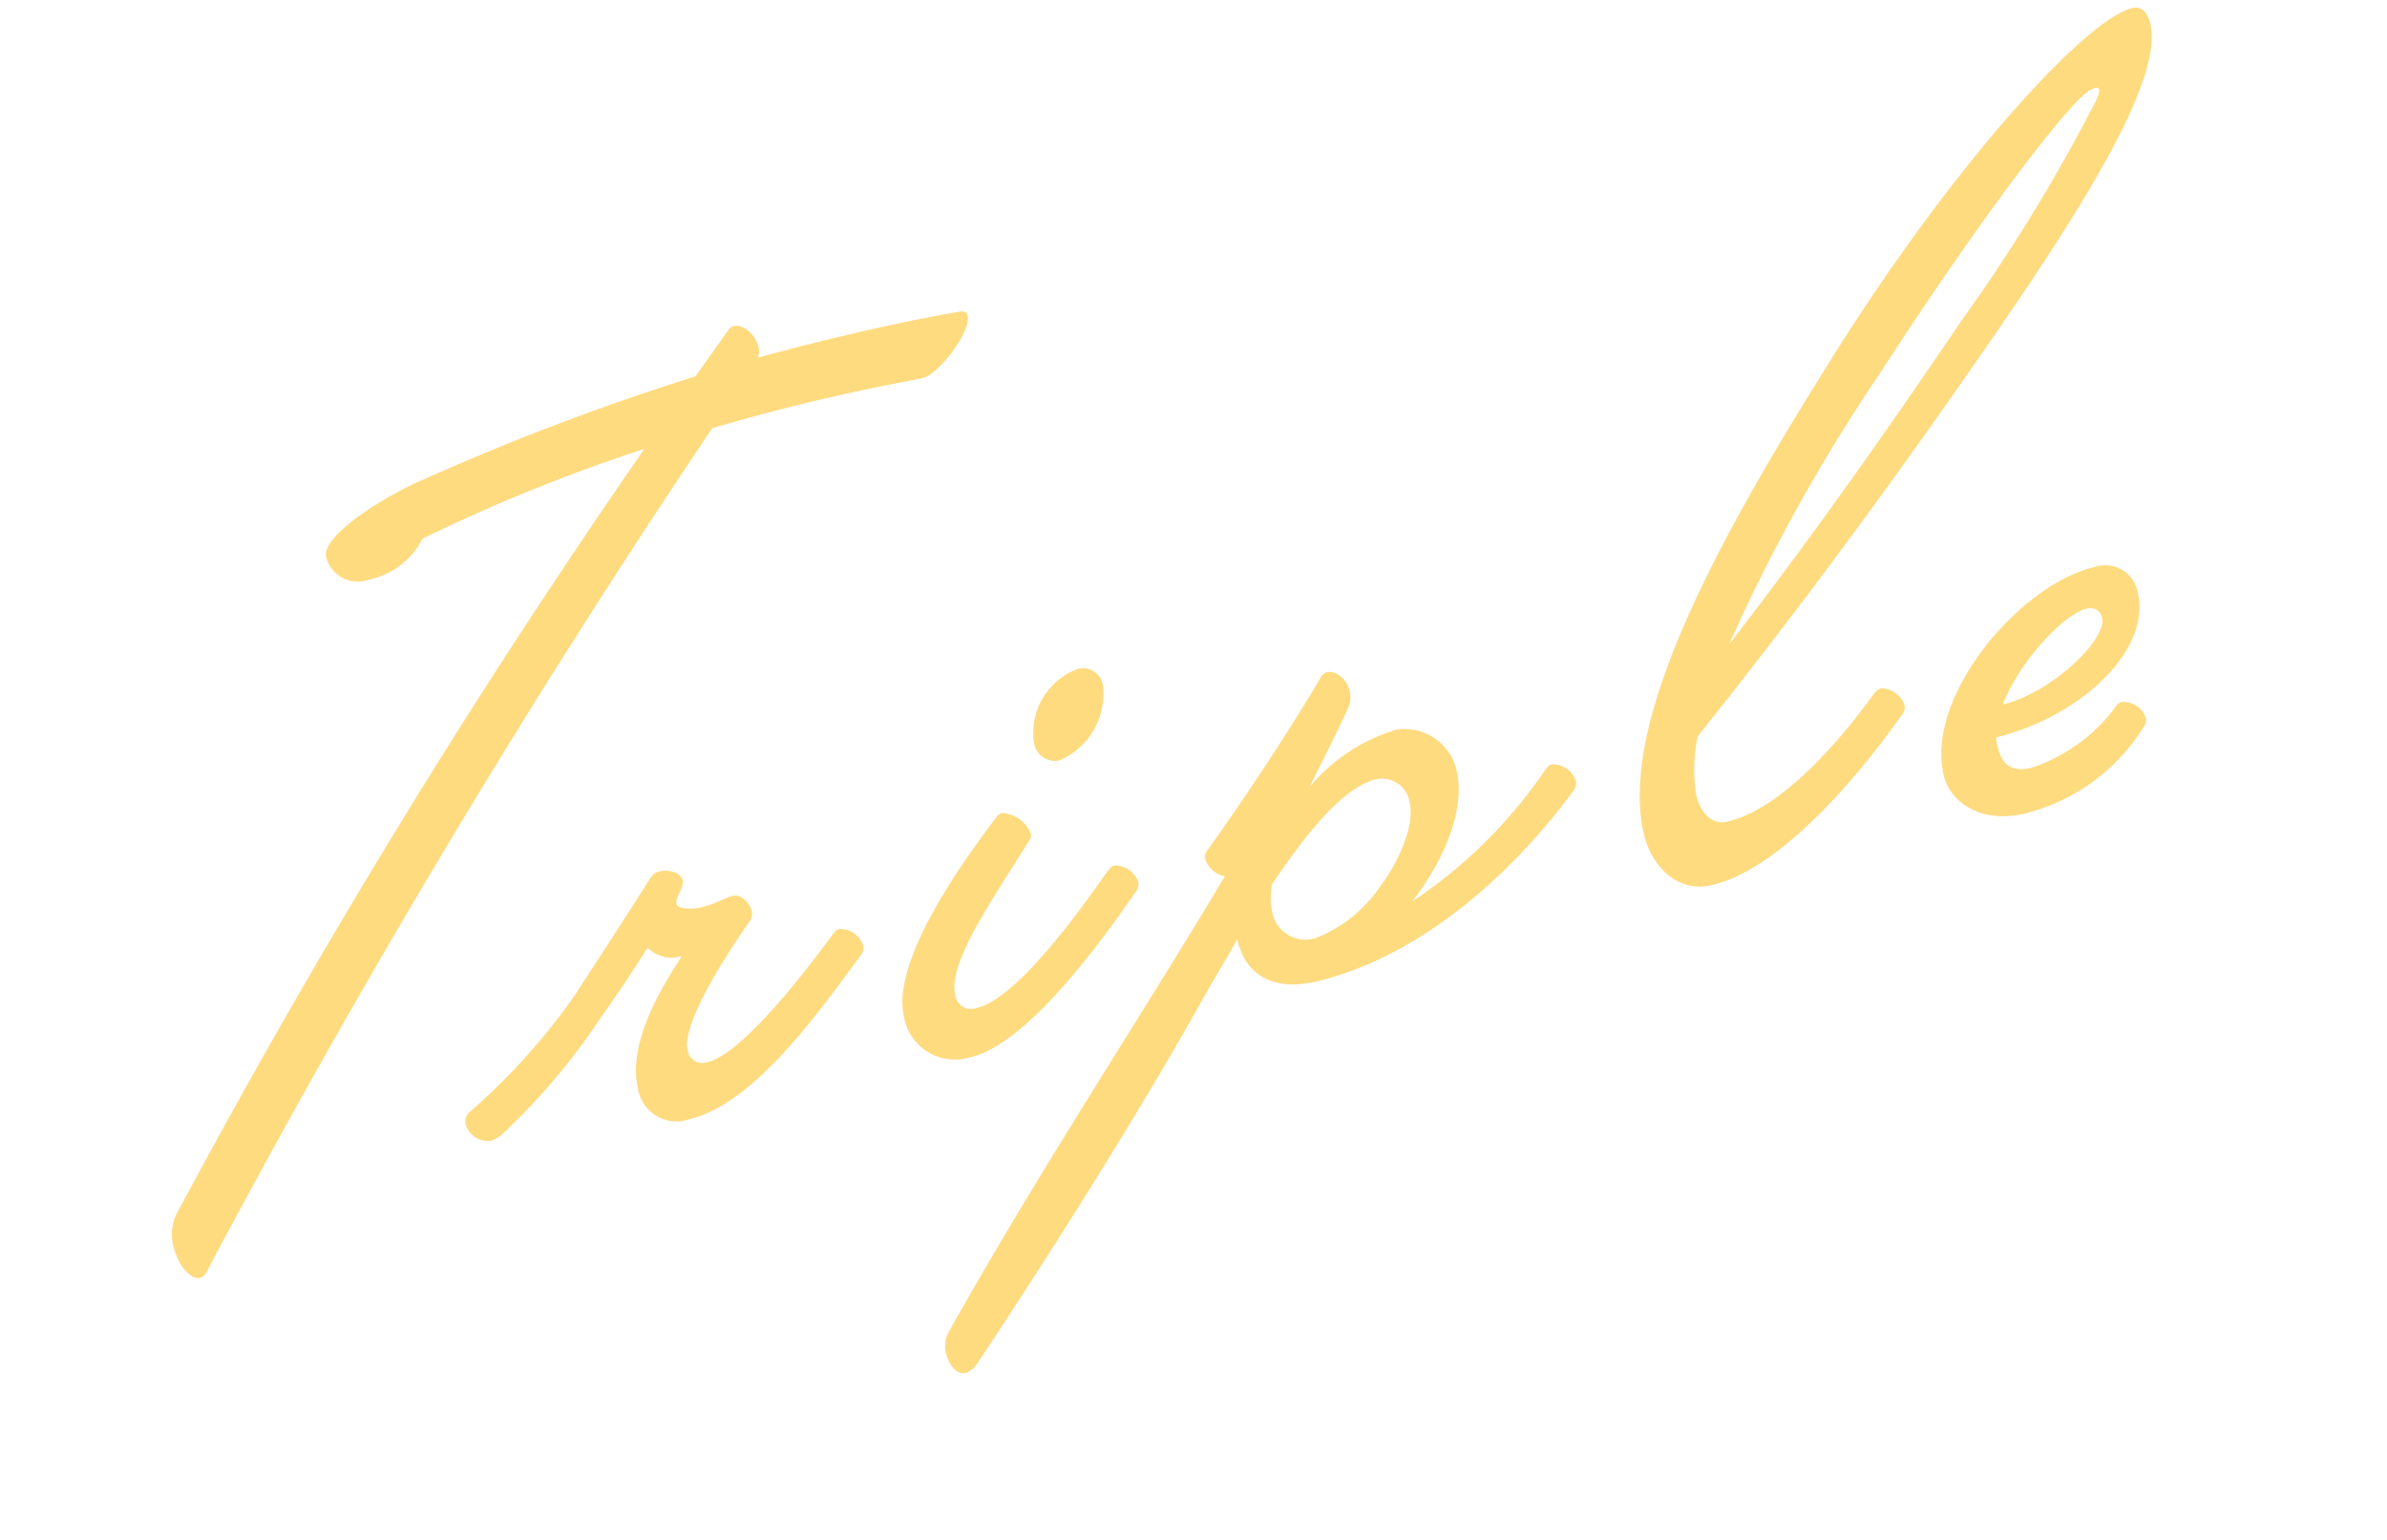 <svg xmlns="http://www.w3.org/2000/svg" width="106.384" height="68.655" viewBox="0 0 106.384 68.655"><path d="M2.139,2.139A420.961,420.961,0,0,1,32.581-29.45c1.767-.093,3.472-.155,5.146-.155,2.418,0,4.247.093,4.5.093.713,0,2.573-1.519,2.573-2.263a.245.245,0,0,0-.248-.248c-1.488-.093-3.1-.124-4.743-.124-1.488,0-3.007.031-4.526.093a1.331,1.331,0,0,0,.124-.434c0-.589-.434-1.178-.868-1.178a.412.412,0,0,0-.248.093l-1.922,1.705a111.749,111.749,0,0,0-13.237,1.829c-2.015.434-4.619,1.426-4.619,2.325a1.451,1.451,0,0,0,1.612,1.4,3.477,3.477,0,0,0,2.759-1.24,76.294,76.294,0,0,1,10.54-1.674A347.218,347.218,0,0,0,1.364-.62,2.2,2.2,0,0,0,.961.651c0,.868.4,1.674.837,1.674A.477.477,0,0,0,2.139,2.139ZM21.886-5.022c.651-.558,2.294-2.108,2.666-2.511a1.514,1.514,0,0,0,1.4.713c-.527.558-3.224,2.945-3.224,5.27A1.736,1.736,0,0,0,24.645.341c2.945,0,6.665-3.317,9.052-5.363a.57.57,0,0,0,.248-.434,1.091,1.091,0,0,0-.868-.961c-.093,0-.186.031-.4.217-1.953,1.674-5.177,4.247-6.7,4.247a.667.667,0,0,1-.713-.713c0-1.178,2.511-3.658,4.03-5.022a.572.572,0,0,0,.155-.372c0-.372-.279-.868-.682-.868-.279,0-.837.186-1.457.186-.372,0-1.054-.124-1.054-.4,0-.31.5-.62.5-.961,0-.372-.527-.62-.9-.62a.613.613,0,0,0-.434.155c-2.294,2.263-4,3.875-4.5,4.371a28.743,28.743,0,0,1-5.642,3.968.594.594,0,0,0-.4.558,1.033,1.033,0,0,0,.961.961A1.672,1.672,0,0,0,16.4-.9,29.1,29.1,0,0,0,21.886-5.022Zm22.444-6.51a3.228,3.228,0,0,0,2.635-2.79A.889.889,0,0,0,46-15.314a3.032,3.032,0,0,0-2.6,2.728A.949.949,0,0,0,44.33-11.532Zm-6.82,12c2.945,0,8.122-4.929,8.773-5.487a.57.57,0,0,0,.248-.434,1.091,1.091,0,0,0-.868-.961c-.093,0-.186.031-.4.217-.651.558-4.96,4.588-7.006,4.588a.708.708,0,0,1-.806-.806c0-1.426,2.511-3.689,4.743-5.921a.377.377,0,0,0,.155-.31,1.477,1.477,0,0,0-1.054-1.178.541.541,0,0,0-.31.155C38.192-7.347,35-4.216,35-1.953A2.3,2.3,0,0,0,37.51.465Zm-3.782,11.78a1.36,1.36,0,0,0-.279.837c0,.527.248,1.054.651,1.054a1,1,0,0,0,.589-.279C39.153,9.641,44.547,4.278,48.236.186c.682-.744,1.4-1.457,2.015-2.17C50.251,0,51.708.651,53.227.651,57.6.651,62.4-1.674,66.309-5.022a.57.57,0,0,0,.248-.434,1.091,1.091,0,0,0-.868-.961c-.124,0-.186.031-.4.217a21.665,21.665,0,0,1-7.068,4.34c1.829-1.457,3.255-3.5,3.255-5.208a2.369,2.369,0,0,0-2.232-2.418,8.074,8.074,0,0,0-4.309,1.612c.775-.961,1.581-1.891,2.48-3.069a1.092,1.092,0,0,0,.217-.682c0-.558-.4-1.054-.806-1.054a.43.43,0,0,0-.31.155c-2.542,2.7-5.952,5.766-6.6,6.324-.217.186-.248.279-.248.434a1.159,1.159,0,0,0,.682.93C45.26.465,39.246,6.169,33.728,12.245ZM57.908-7.533A1.239,1.239,0,0,1,59.117-6.2c0,1.271-1.426,2.79-2.108,3.348A6.19,6.19,0,0,1,53.661-1.24a1.511,1.511,0,0,1-1.612-1.612,3.071,3.071,0,0,1,.279-1.178C54.653-6.2,56.544-7.533,57.908-7.533ZM88.66-20.119c5.735-5.208,10.447-9.92,10.447-12.462,0-.5-.186-.868-.62-.868-2.077,0-9.145,4.836-16.275,11.9C76.1-15.469,68.975-7.936,68.975-2.48c0,1.488.868,2.914,2.418,2.914,3.906,0,9.3-4.9,9.951-5.456a.57.57,0,0,0,.248-.434,1.091,1.091,0,0,0-.868-.961c-.093,0-.186.031-.372.186-.651.558-4.619,4.061-7.626,4.061-.837,0-1.085-.868-1.085-1.488a7.31,7.31,0,0,1,.651-2.511C78.089-10.757,83.452-15.376,88.66-20.119Zm-4.867.062c6.634-6.417,10.664-9.548,11.656-10.075a1.336,1.336,0,0,1,.62-.217c.093,0,.155.031.155.124s-.093.217-.248.434a77.2,77.2,0,0,1-8.06,8.215c-4.371,4.061-8.773,8-13.33,11.718A78.845,78.845,0,0,1,83.793-20.057ZM85.684.465a8.72,8.72,0,0,0,6.107-2.6.444.444,0,0,0,.155-.341,1.054,1.054,0,0,0-.868-.93.4.4,0,0,0-.31.124A7.647,7.647,0,0,1,86.49-1.457c-.868,0-1.271-.341-1.271-1.3a1.779,1.779,0,0,1,.031-.372c3.937-.062,7.6-2.263,7.6-4.836a1.473,1.473,0,0,0-1.612-1.581c-3.41,0-8.649,3.906-8.649,7.5C82.584-.713,83.793.465,85.684.465Zm4.774-8.277a.528.528,0,0,1,.589.558c0,.992-3.007,2.759-5.177,2.759C87.017-6.2,89.435-7.812,90.458-7.812Z" transform="matrix(0.974, -0.225, 0.225, 0.974, 6.637, 55.097)" fill="#ffdb80"/></svg>